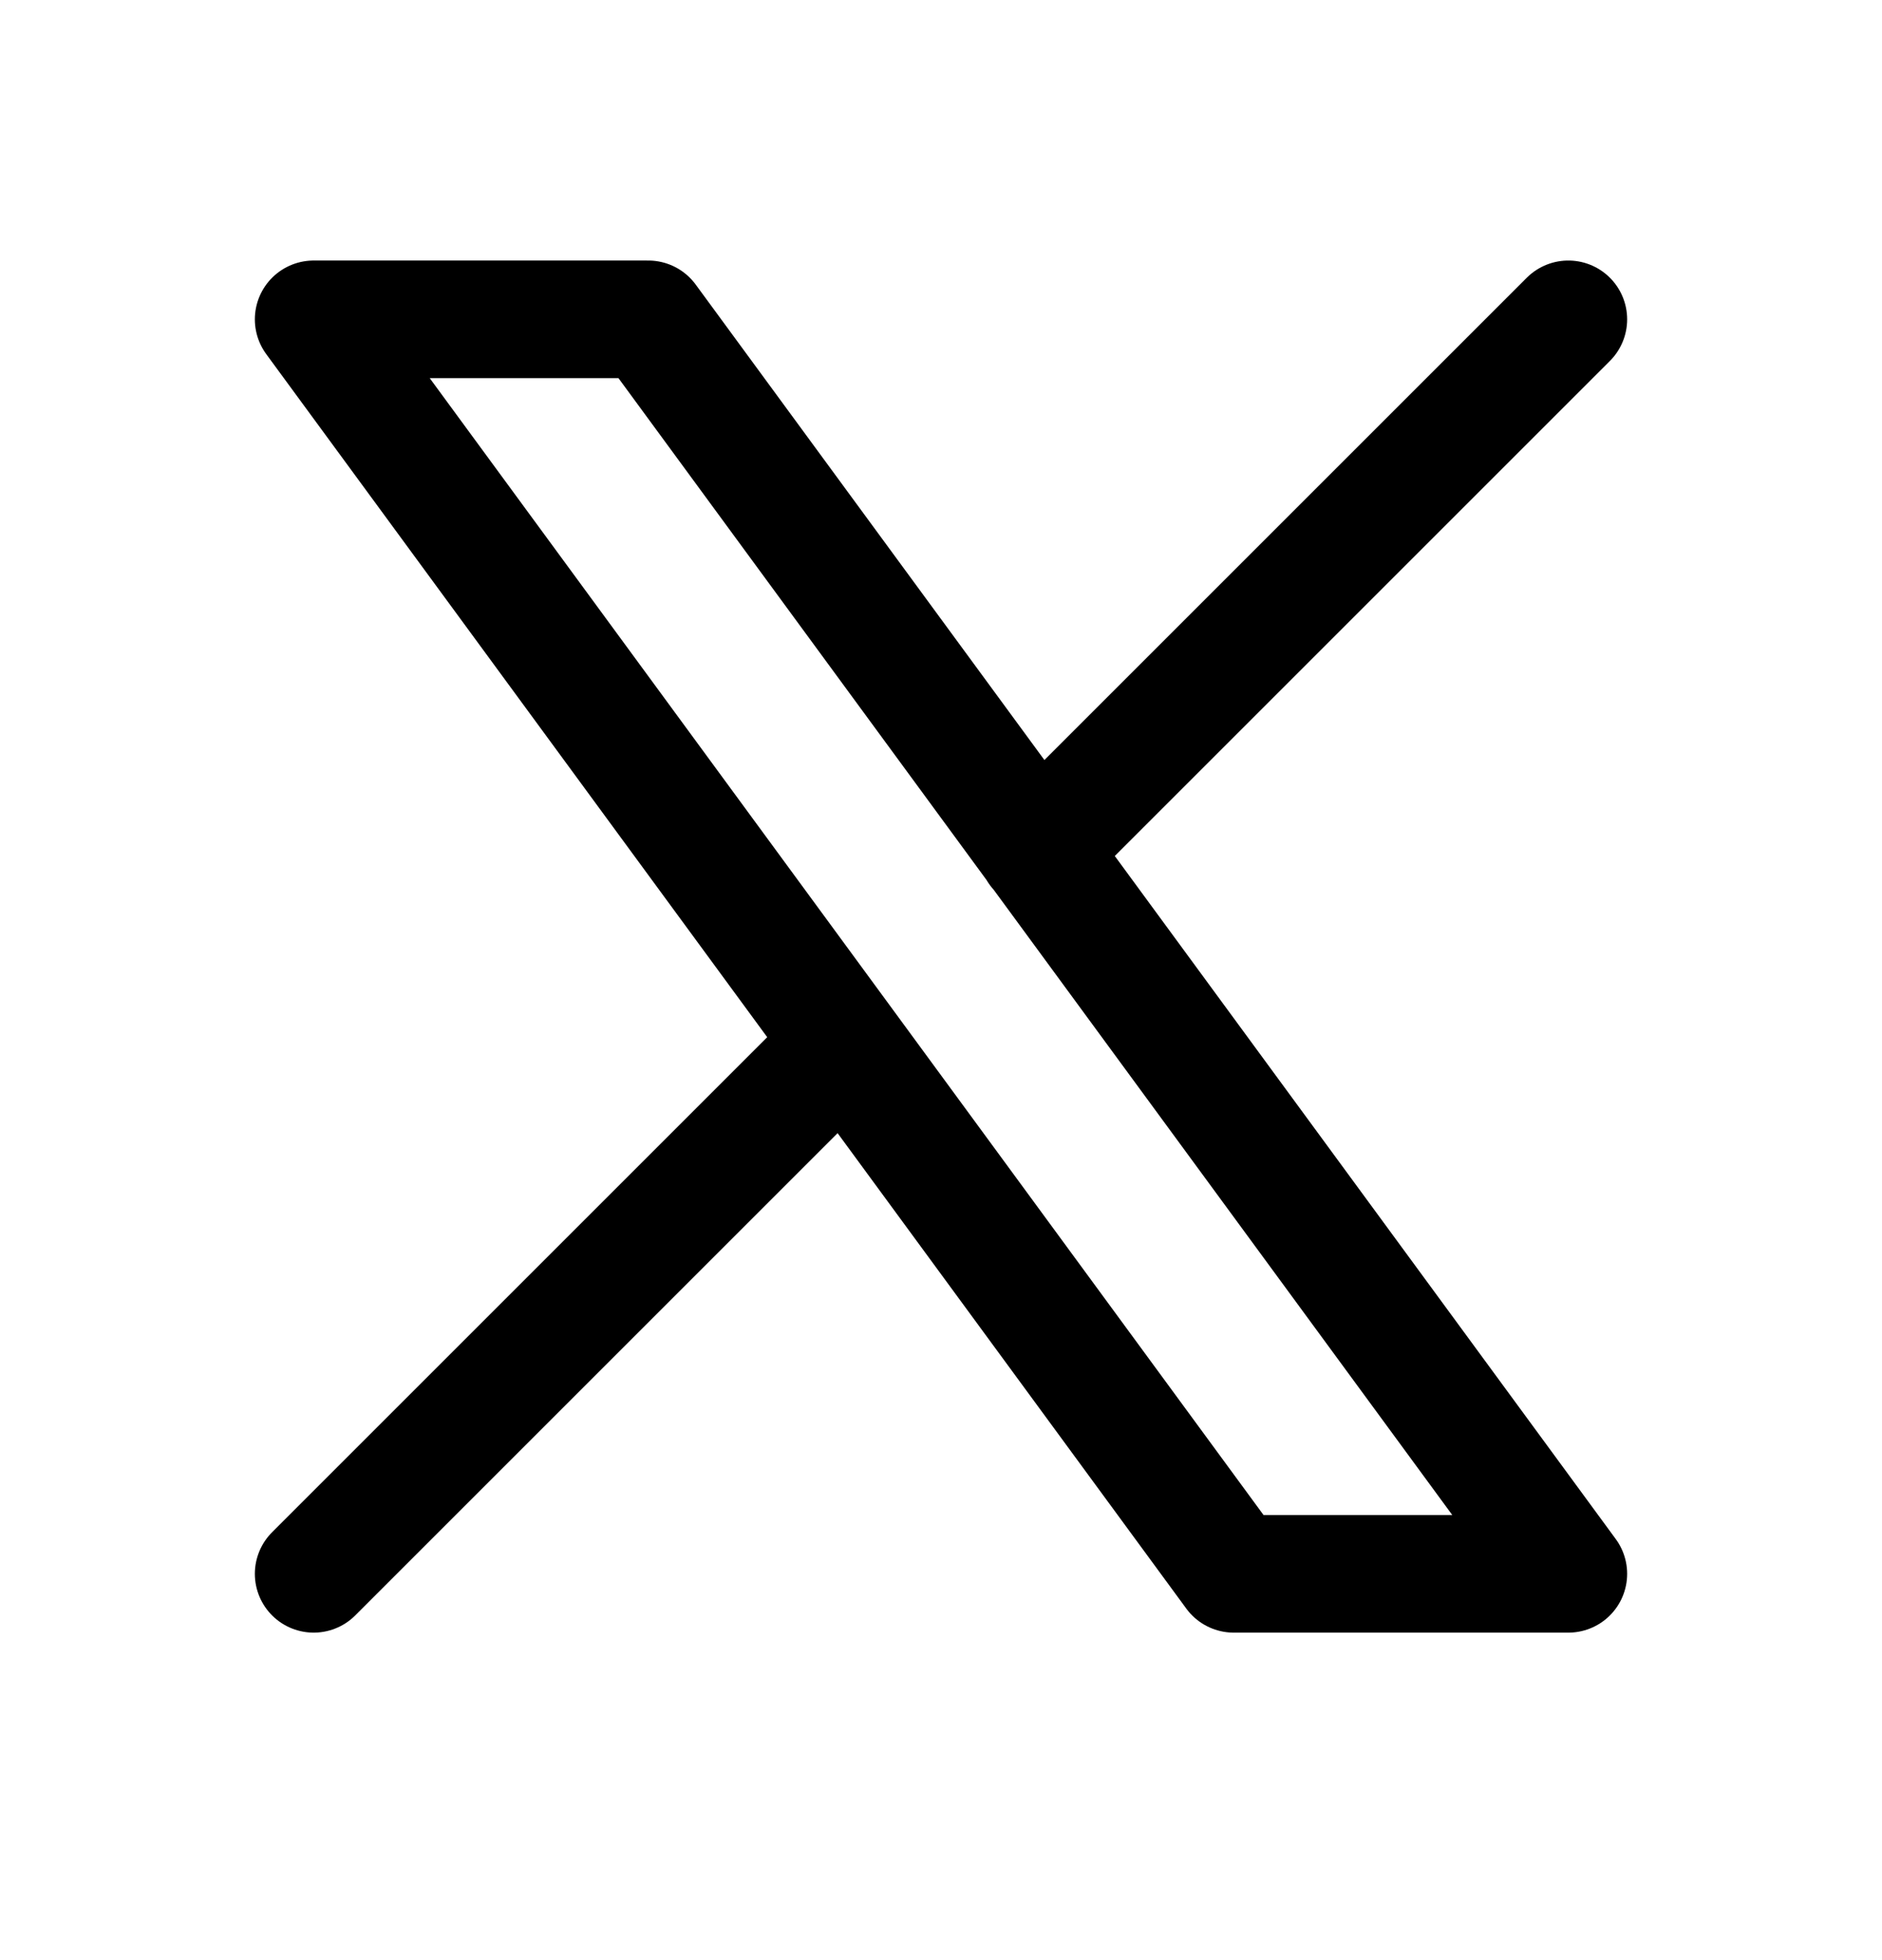 <svg width="24" height="25" viewBox="0 0 24 25" fill="none" xmlns="http://www.w3.org/2000/svg">
<path d="M4 20.073L10.768 13.305M13.228 10.845L20 4.073M4 4.073L15.733 20.073H20L8.267 4.073H4Z" stroke="black" stroke-width="1.5" stroke-linecap="round" stroke-linejoin="round"/>
</svg>
